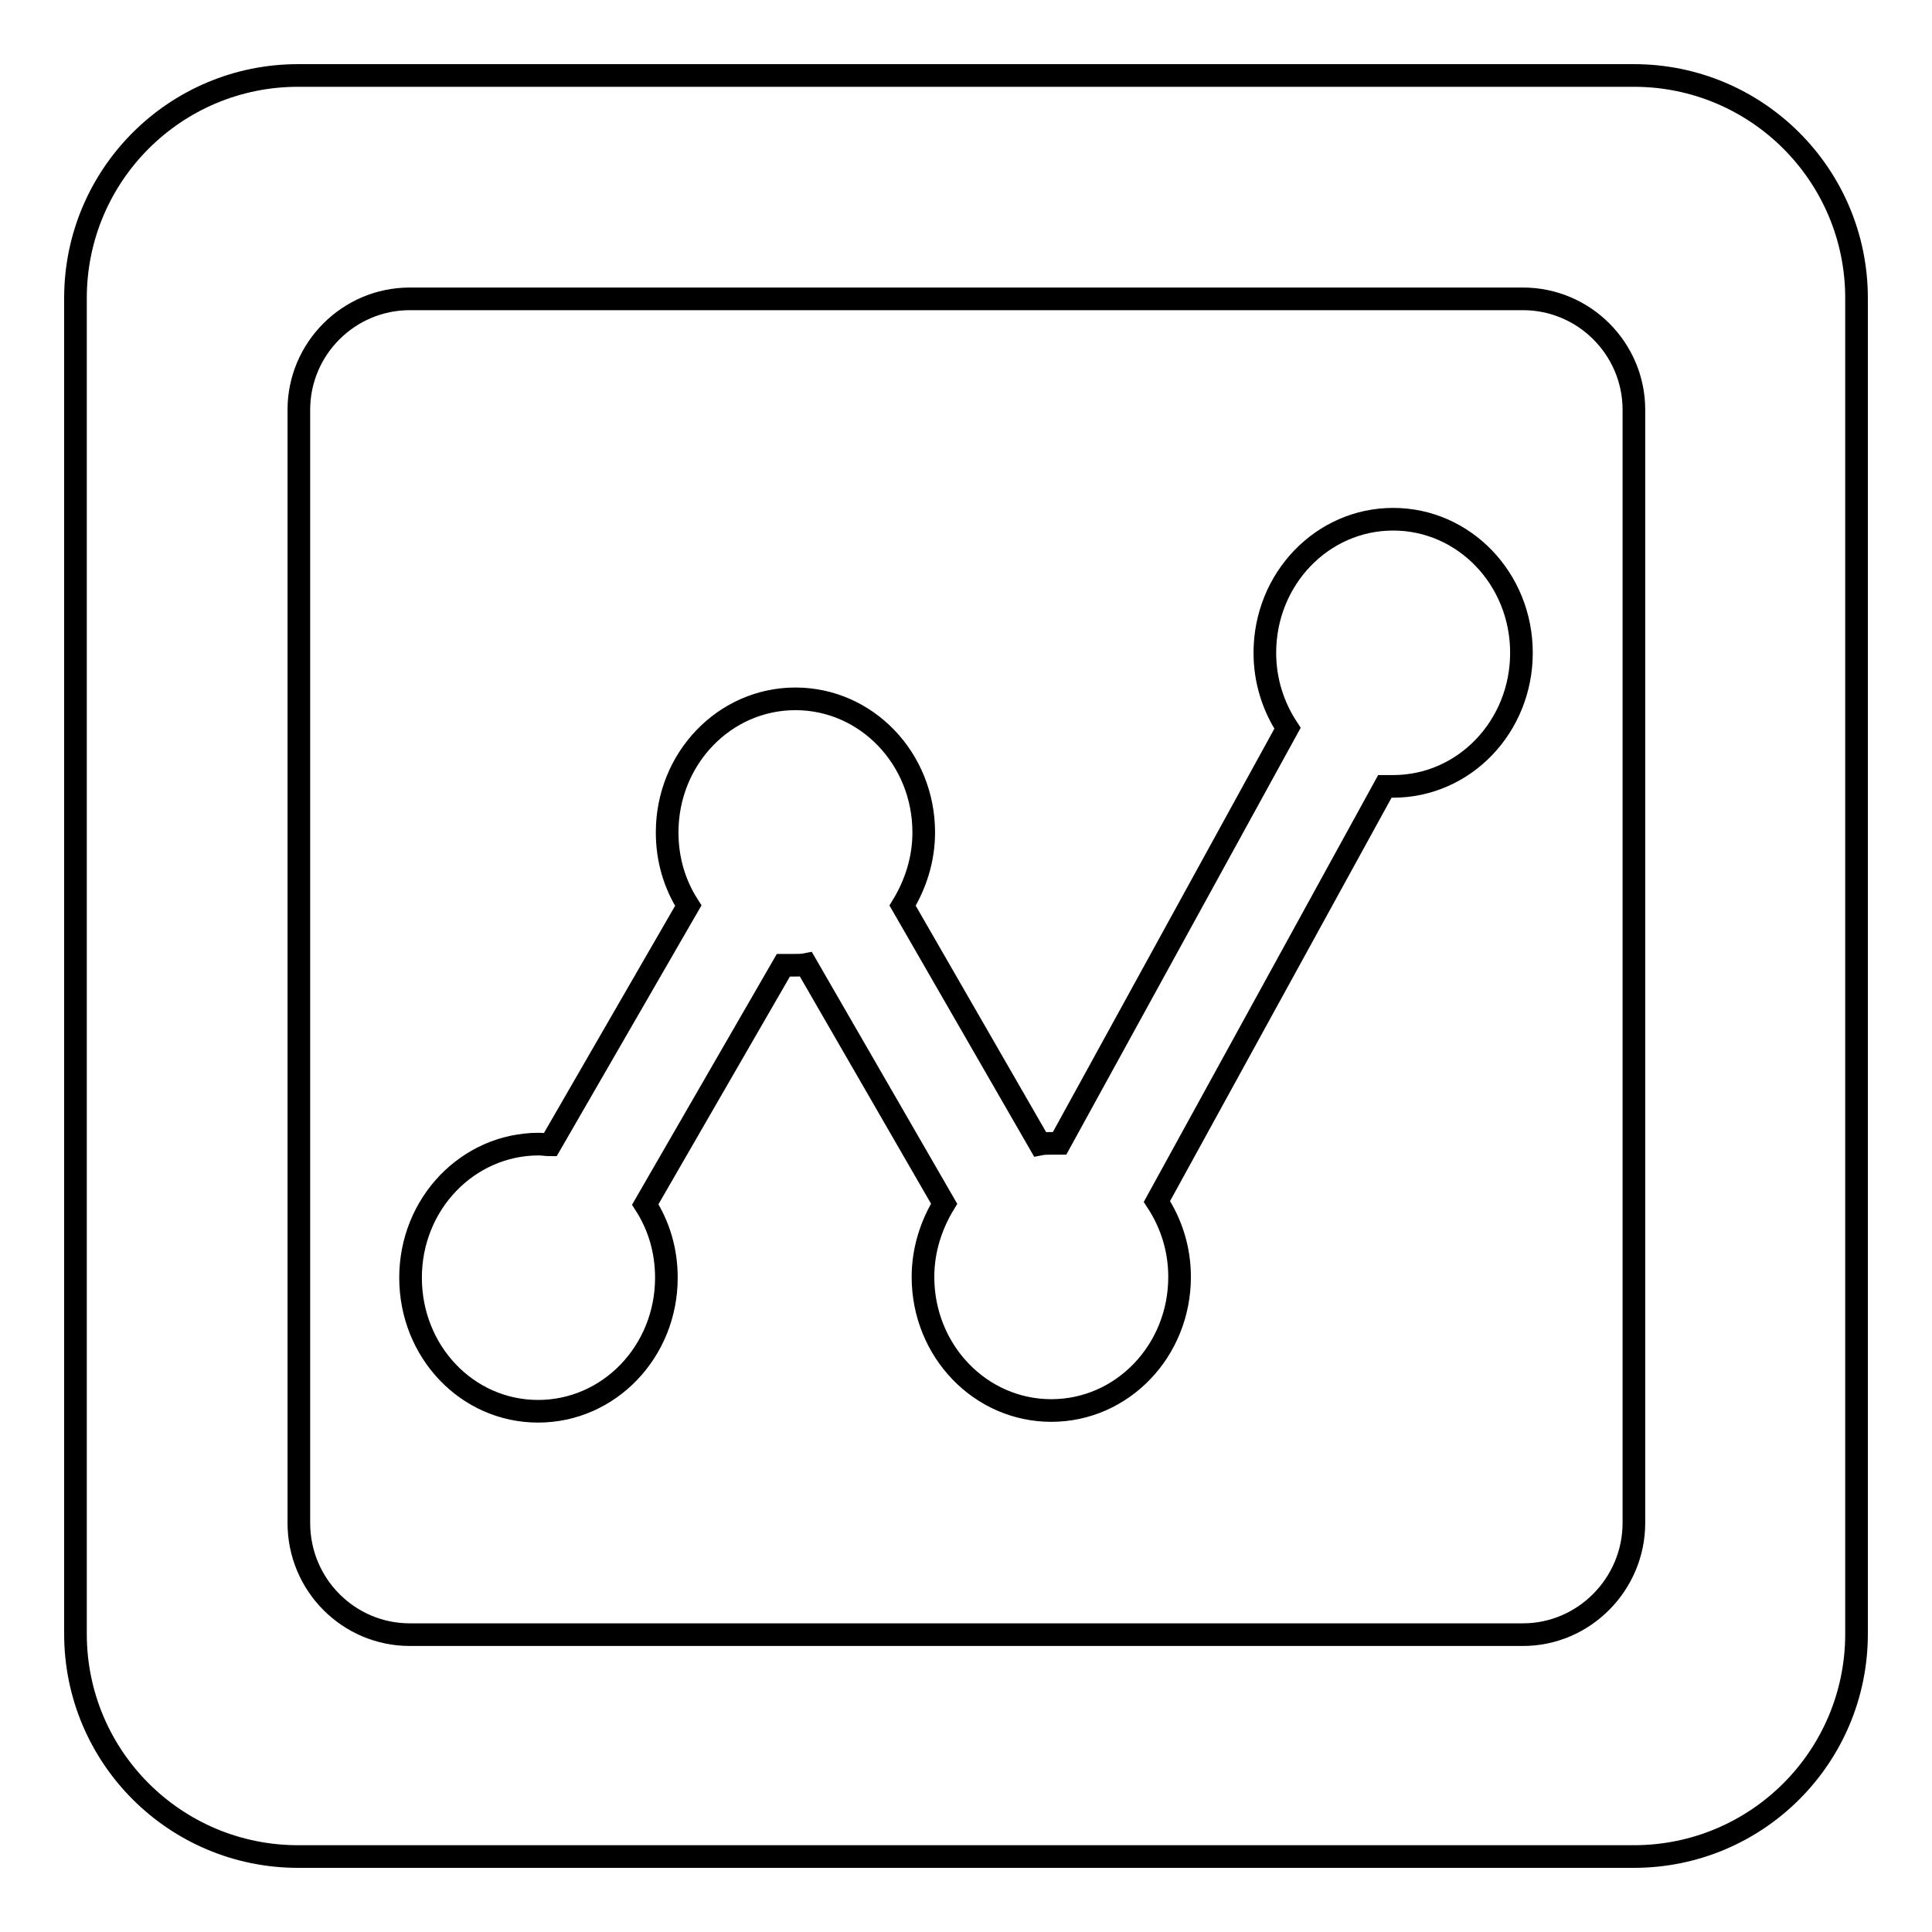 <?xml version="1.0" encoding="utf-8"?>
<!-- Svg Vector Icons : http://www.onlinewebfonts.com/icon -->
<!DOCTYPE svg PUBLIC "-//W3C//DTD SVG 1.1//EN" "http://www.w3.org/Graphics/SVG/1.1/DTD/svg11.dtd">
<svg version="1.1" xmlns="http://www.w3.org/2000/svg" xmlns:xlink="http://www.w3.org/1999/xlink" x="0px" y="0px" viewBox="0 0 256 256" enable-background="new 0 0 256 256" xml:space="preserve">
<g><g><path stroke-width="3" fill-opacity="0" stroke="#000000"  d="M71.3,187c9.4,0,17-7.9,17-17.7c0-3.6-1-6.9-2.8-9.7l18.3-31.7c0.5,0,1,0,1.5,0c0.5,0,1,0,1.5-0.1l18.3,31.7c-1.7,2.8-2.8,6.1-2.8,9.7c0,9.8,7.6,17.7,17,17.7c9.4,0,17-7.9,17-17.7c0-3.7-1.1-7.1-3-10l30.2-55c0.4,0,0.7,0,1.1,0c9.4,0,17-7.9,17-17.7c0-9.8-7.6-17.7-17-17.7s-17,7.9-17,17.7c0,3.7,1.1,7.1,3,10l-30.2,55c-0.4,0-0.7,0-1.1,0c-0.5,0-1,0-1.5,0.1L119.6,120c1.7-2.8,2.8-6.1,2.8-9.7c0-9.8-7.6-17.7-17-17.7c-9.4,0-17,7.9-17,17.7c0,3.6,1,6.9,2.8,9.7l-18.3,31.7c-0.5,0-1-0.1-1.5-0.1c-9.4,0-17,7.9-17,17.7S61.9,187,71.3,187z"/><path stroke-width="3" fill-opacity="0" stroke="#000000"  d="M216.5,10h-177C23.2,10,10,23.2,10,39.5v177c0,16.3,13.2,29.5,29.5,29.5h177c16.3,0,29.5-13.2,29.5-29.5v-177C246,23.2,232.8,10,216.5,10z M216.5,201.8c0,8.1-6.6,14.8-14.7,14.8H54.3c-8.1,0-14.7-6.6-14.7-14.8V54.3c0-8.1,6.6-14.7,14.7-14.7h147.5c8.1,0,14.7,6.6,14.7,14.7V201.8z"/></g></g>
</svg>
